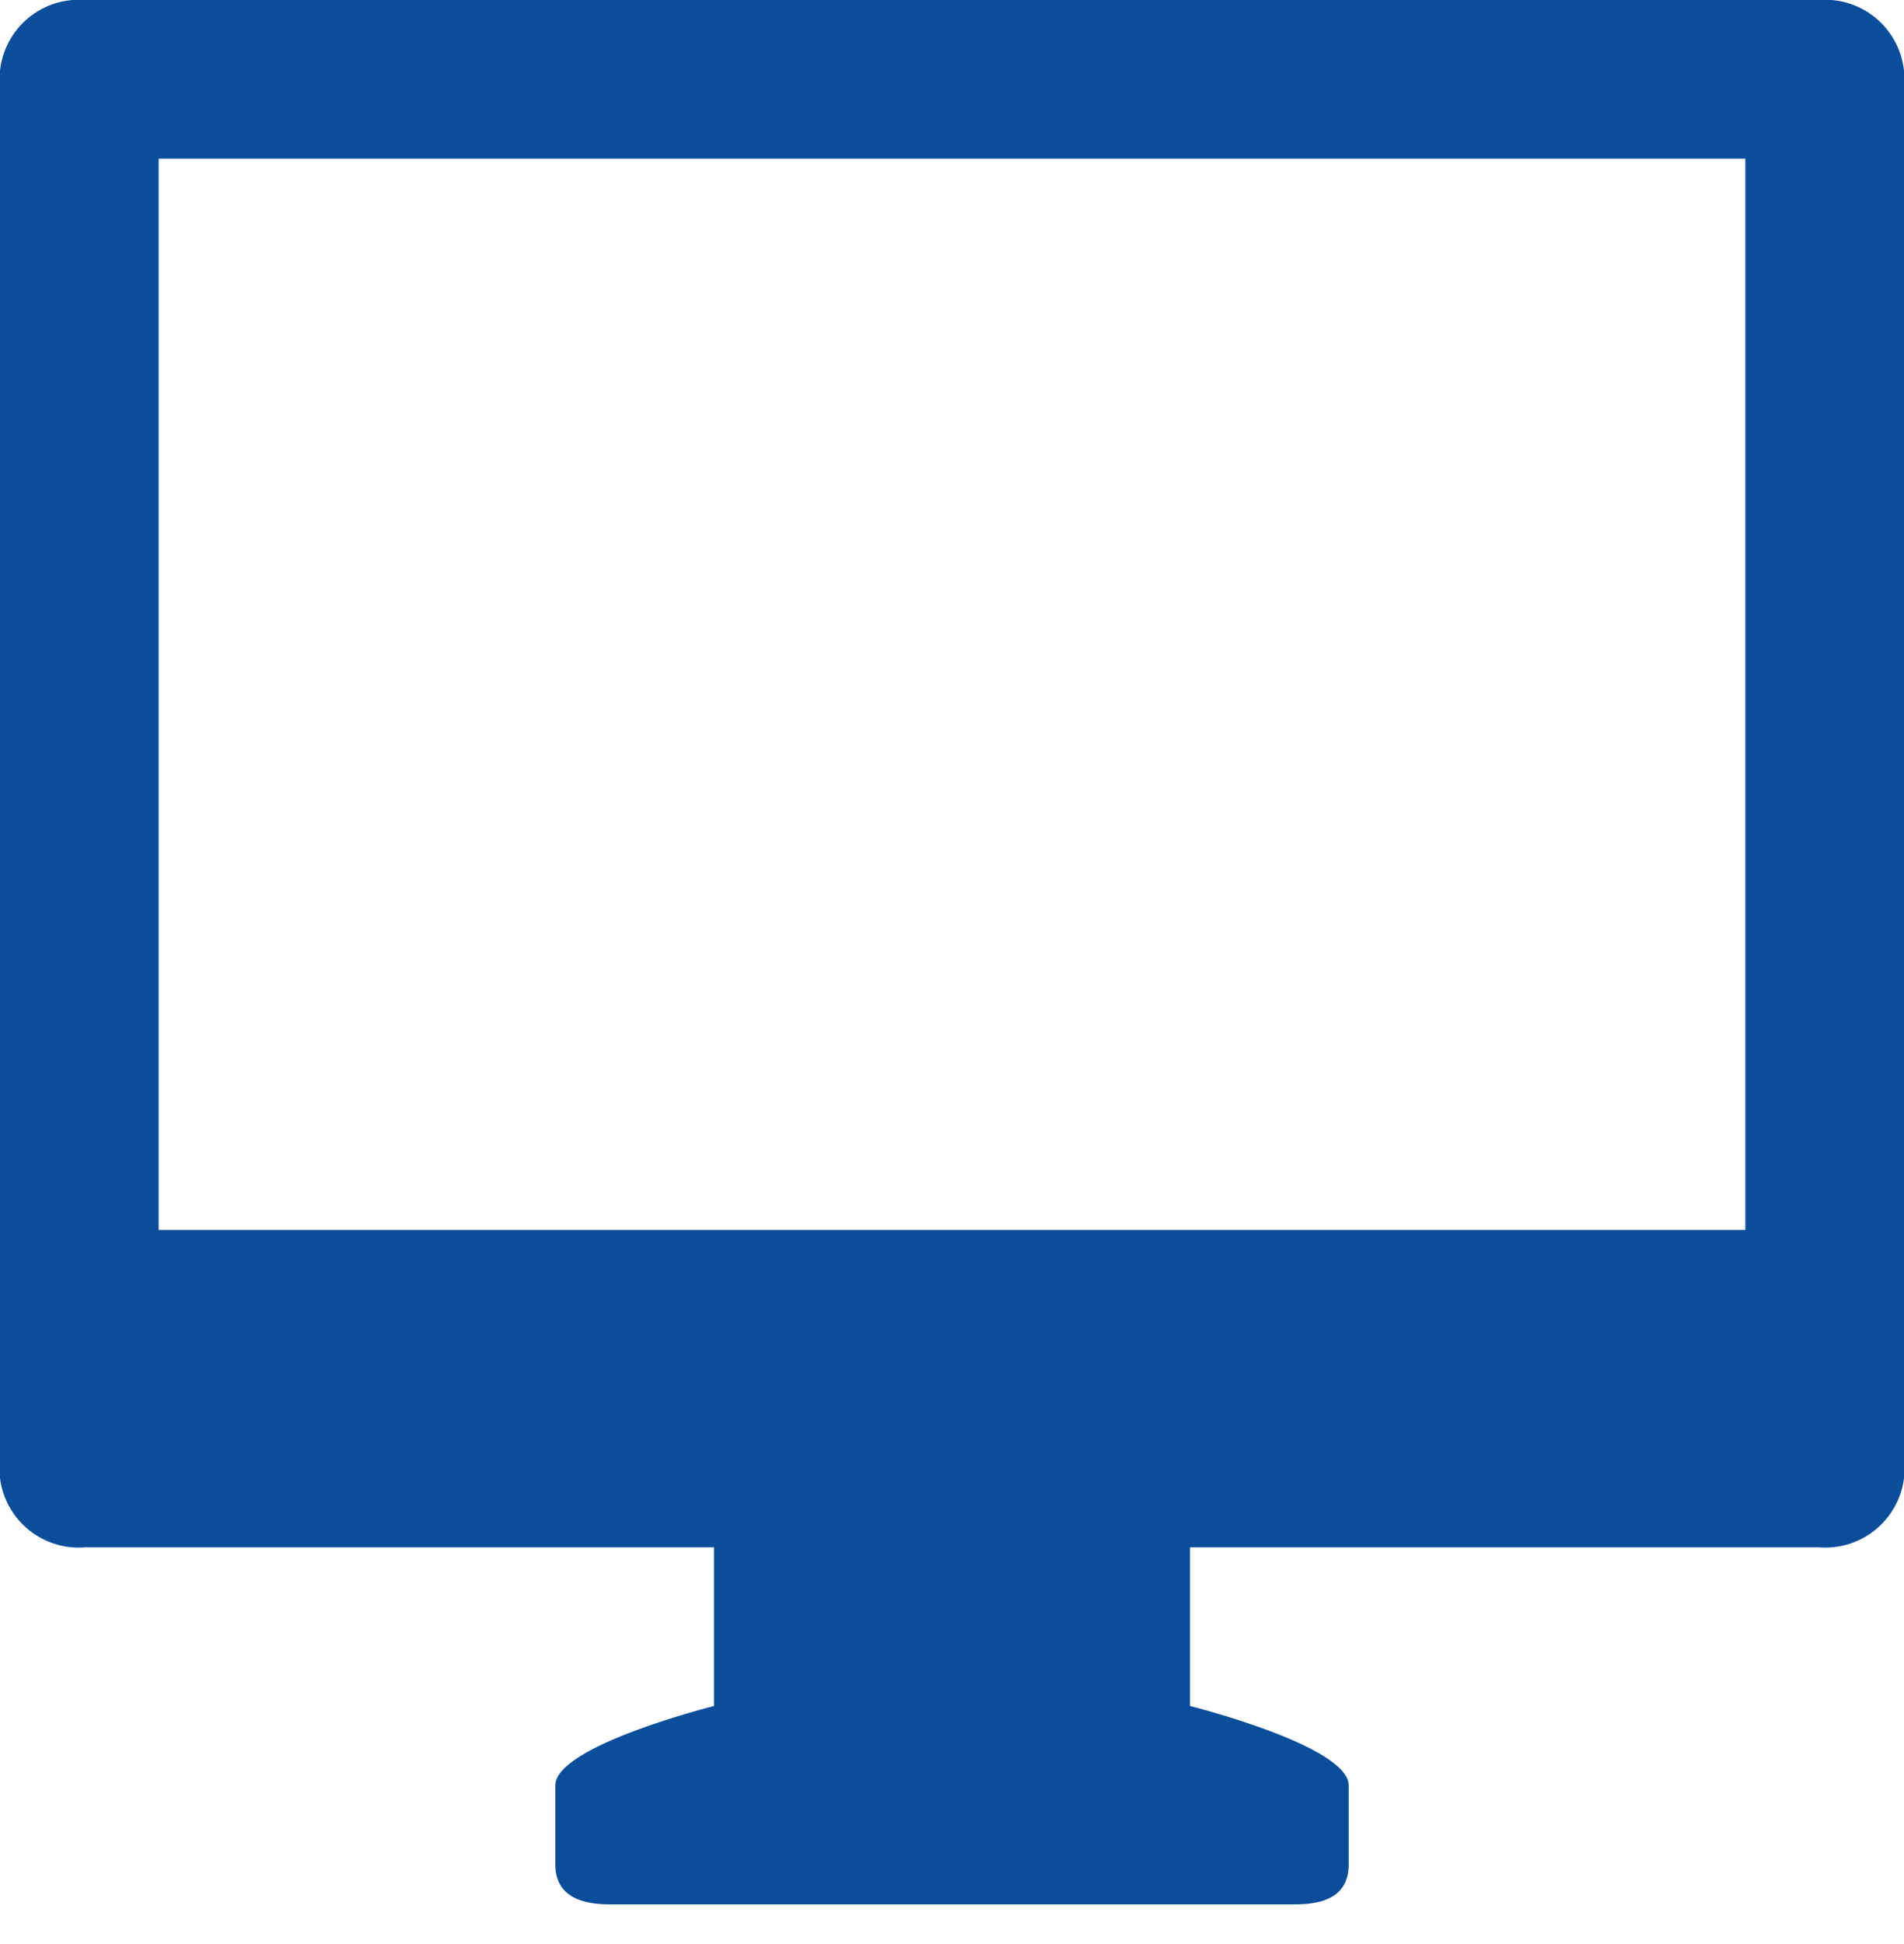 <svg width="48" height="49" viewBox="0 0 48 49" fill="none" xmlns="http://www.w3.org/2000/svg">
<g clip-path="url(#clip0_2025_20570)">
<path d="M45.85 5.99688e-05H2.15C1.63 -0.042 1.115 0.12 0.713 0.453C0.312 0.785 0.056 1.262 0 1.78L0 37.26C0.065 37.771 0.325 38.237 0.726 38.562C1.126 38.886 1.636 39.043 2.15 39H18V43C18 43 14 44 14 45C14 45 14 46.54 14 47C14 48 15.05 48 15.44 48H32.56C33 48 34 48 34 47C34 46.54 34 45 34 45C34 44 30 43 30 43V39H45.85C46.364 39.043 46.874 38.886 47.274 38.562C47.675 38.237 47.935 37.771 48 37.26V1.78C47.944 1.262 47.688 0.785 47.287 0.453C46.885 0.12 46.37 -0.042 45.85 5.99688e-05ZM44 31H4V4H44V31Z" fill="#0A4E9B"/>
</g>
<defs>
<clipPath id="clip0_2025_20570">
<rect width="48" height="48.01" fill="white"/>
</clipPath>
</defs>
</svg>

